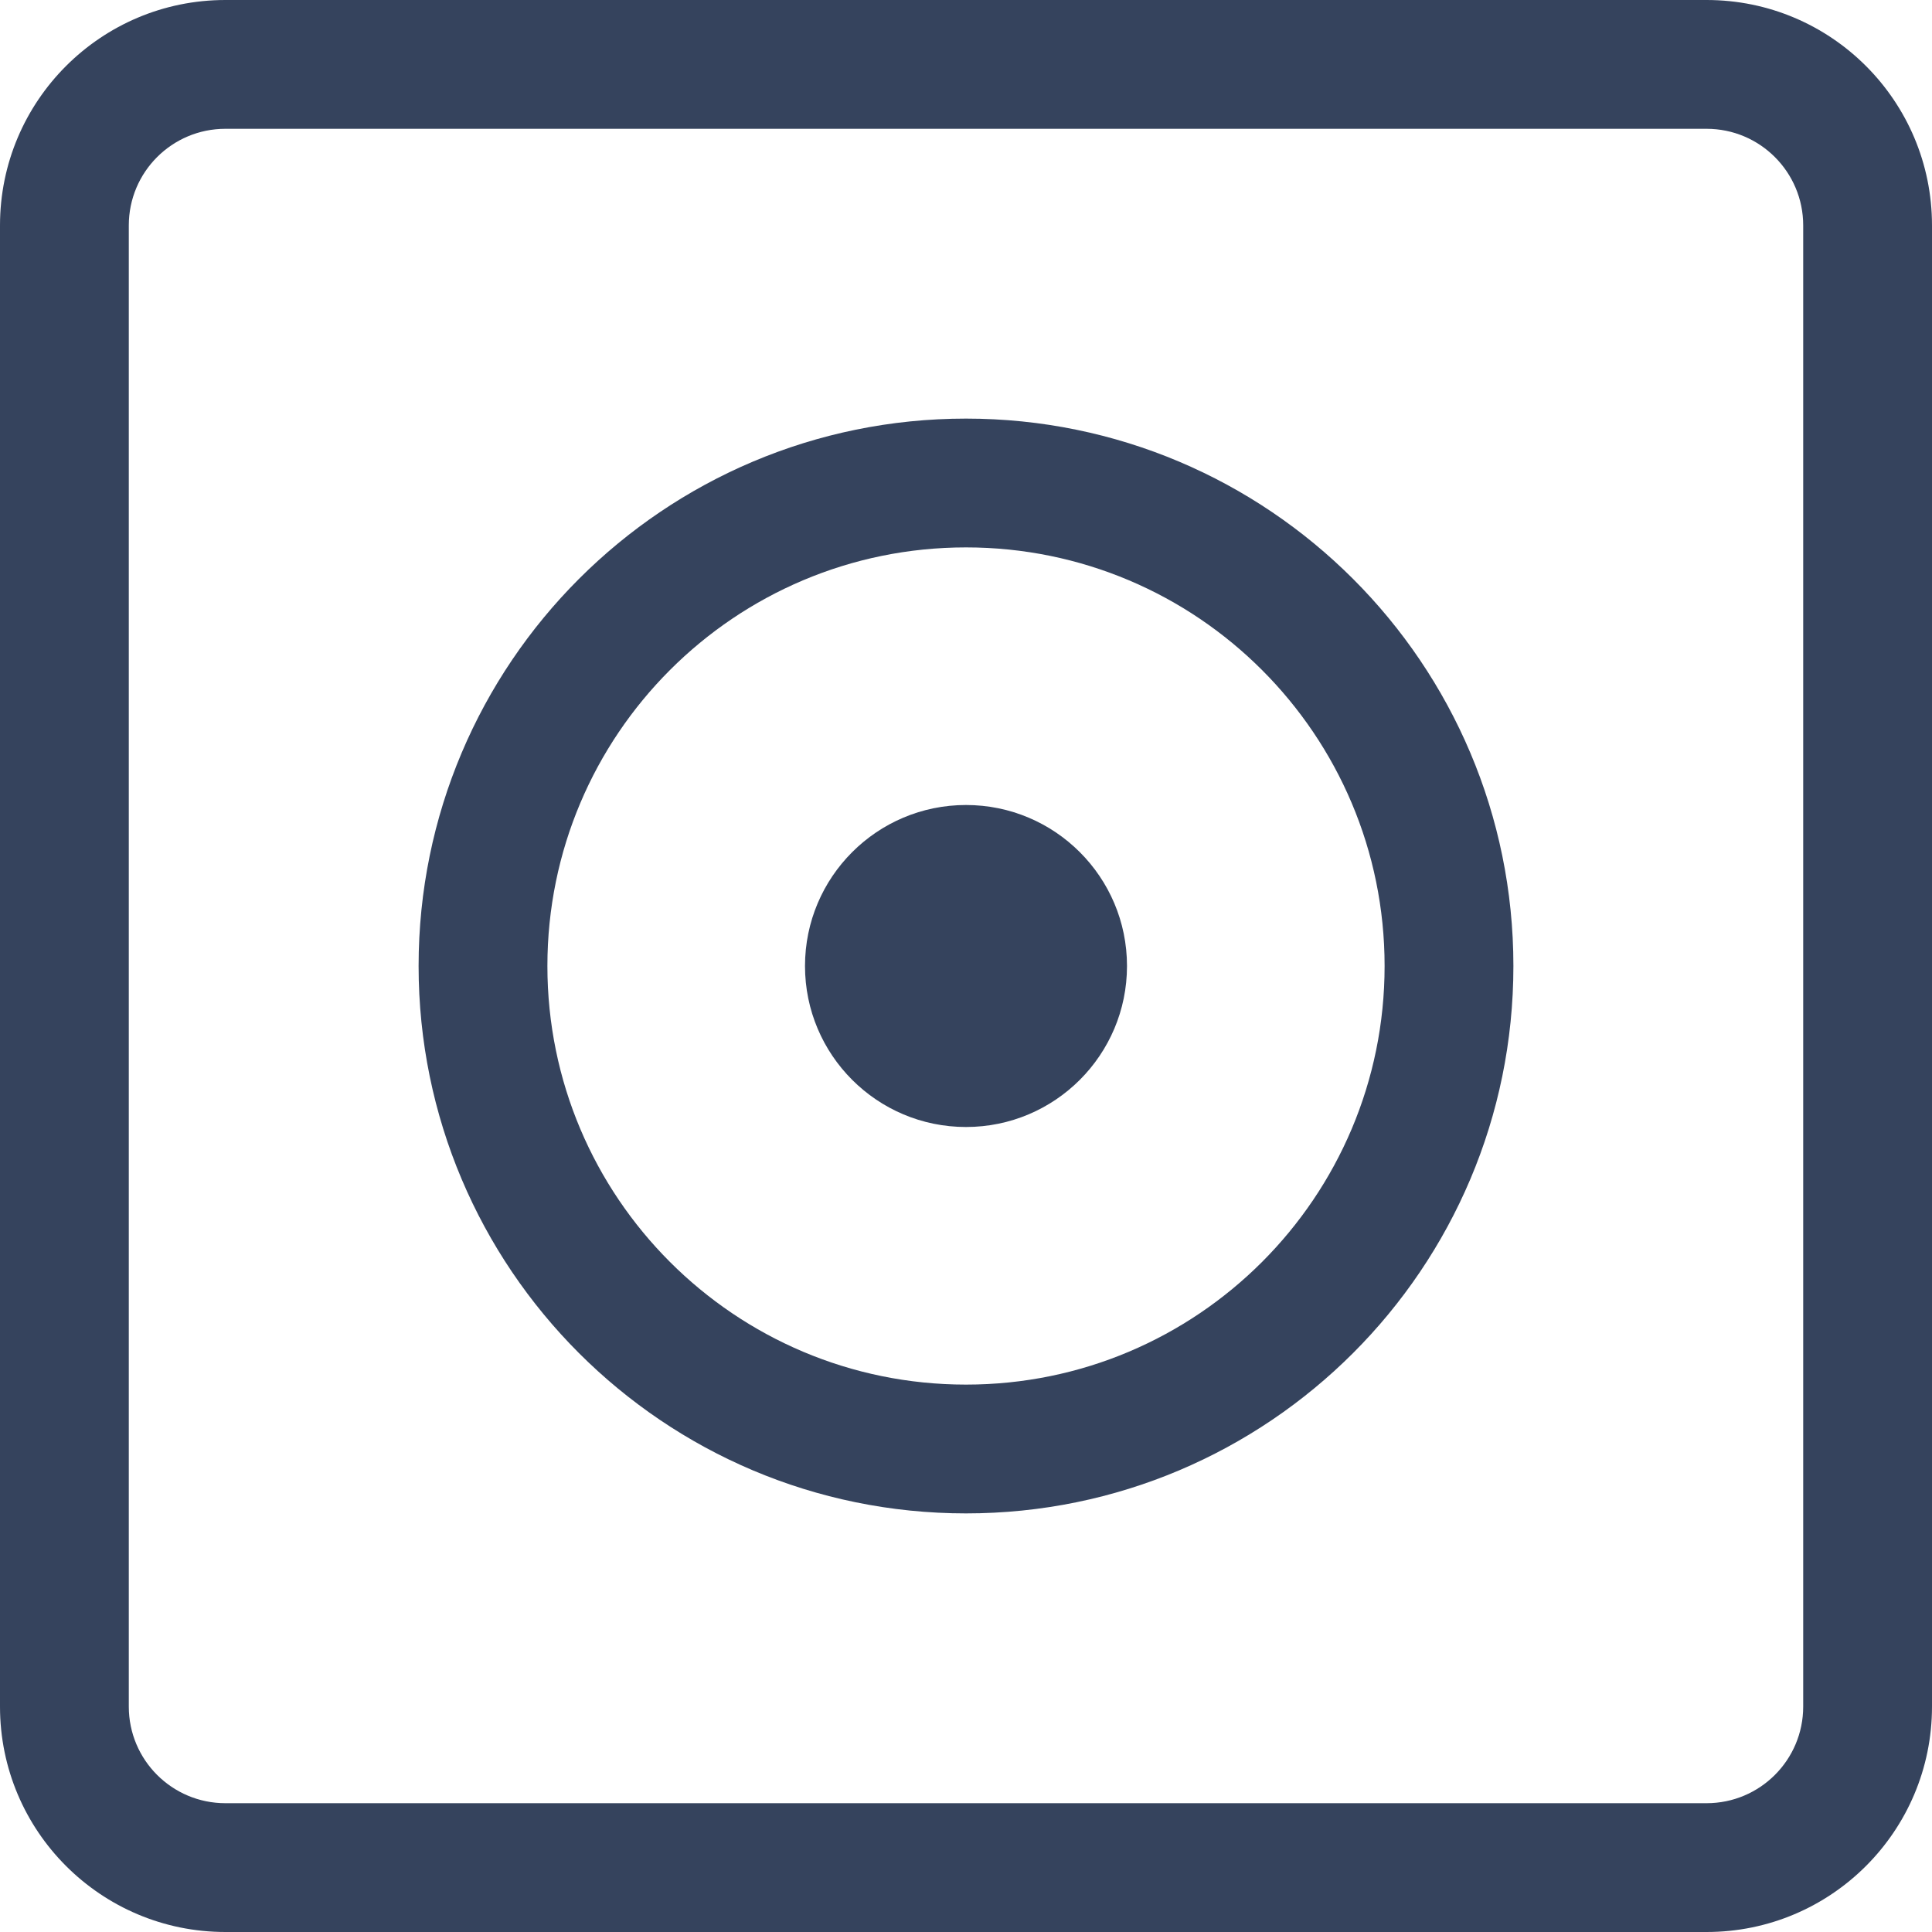 <svg width="60" height="60" viewBox="0 0 60 60" fill="none" xmlns="http://www.w3.org/2000/svg">
<path d="M35 30C35 32.761 32.761 35 30 35C27.239 35 25 32.761 25 30C25 27.239 27.239 25 30 25C32.761 25 35 27.239 35 30Z" fill="#35435D"/>
<path fill-rule="evenodd" clip-rule="evenodd" d="M30 43C37.18 43 43 37.18 43 30C43 22.82 37.18 17 30 17C22.82 17 17 22.82 17 30C17 37.18 22.82 43 30 43ZM30 47C39.389 47 47 39.389 47 30C47 20.611 39.389 13 30 13C20.611 13 13 20.611 13 30C13 39.389 20.611 47 30 47Z" fill="#35435D"/>
<path fill-rule="evenodd" clip-rule="evenodd" d="M53 4H7C5.343 4 4 5.343 4 7V53C4 54.657 5.343 56 7 56H53C54.657 56 56 54.657 56 53V7C56 5.343 54.657 4 53 4ZM7 0C3.134 0 0 3.134 0 7V53C0 56.866 3.134 60 7 60H53C56.866 60 60 56.866 60 53V7C60 3.134 56.866 0 53 0H7Z" fill="#35435D"/>
</svg>
